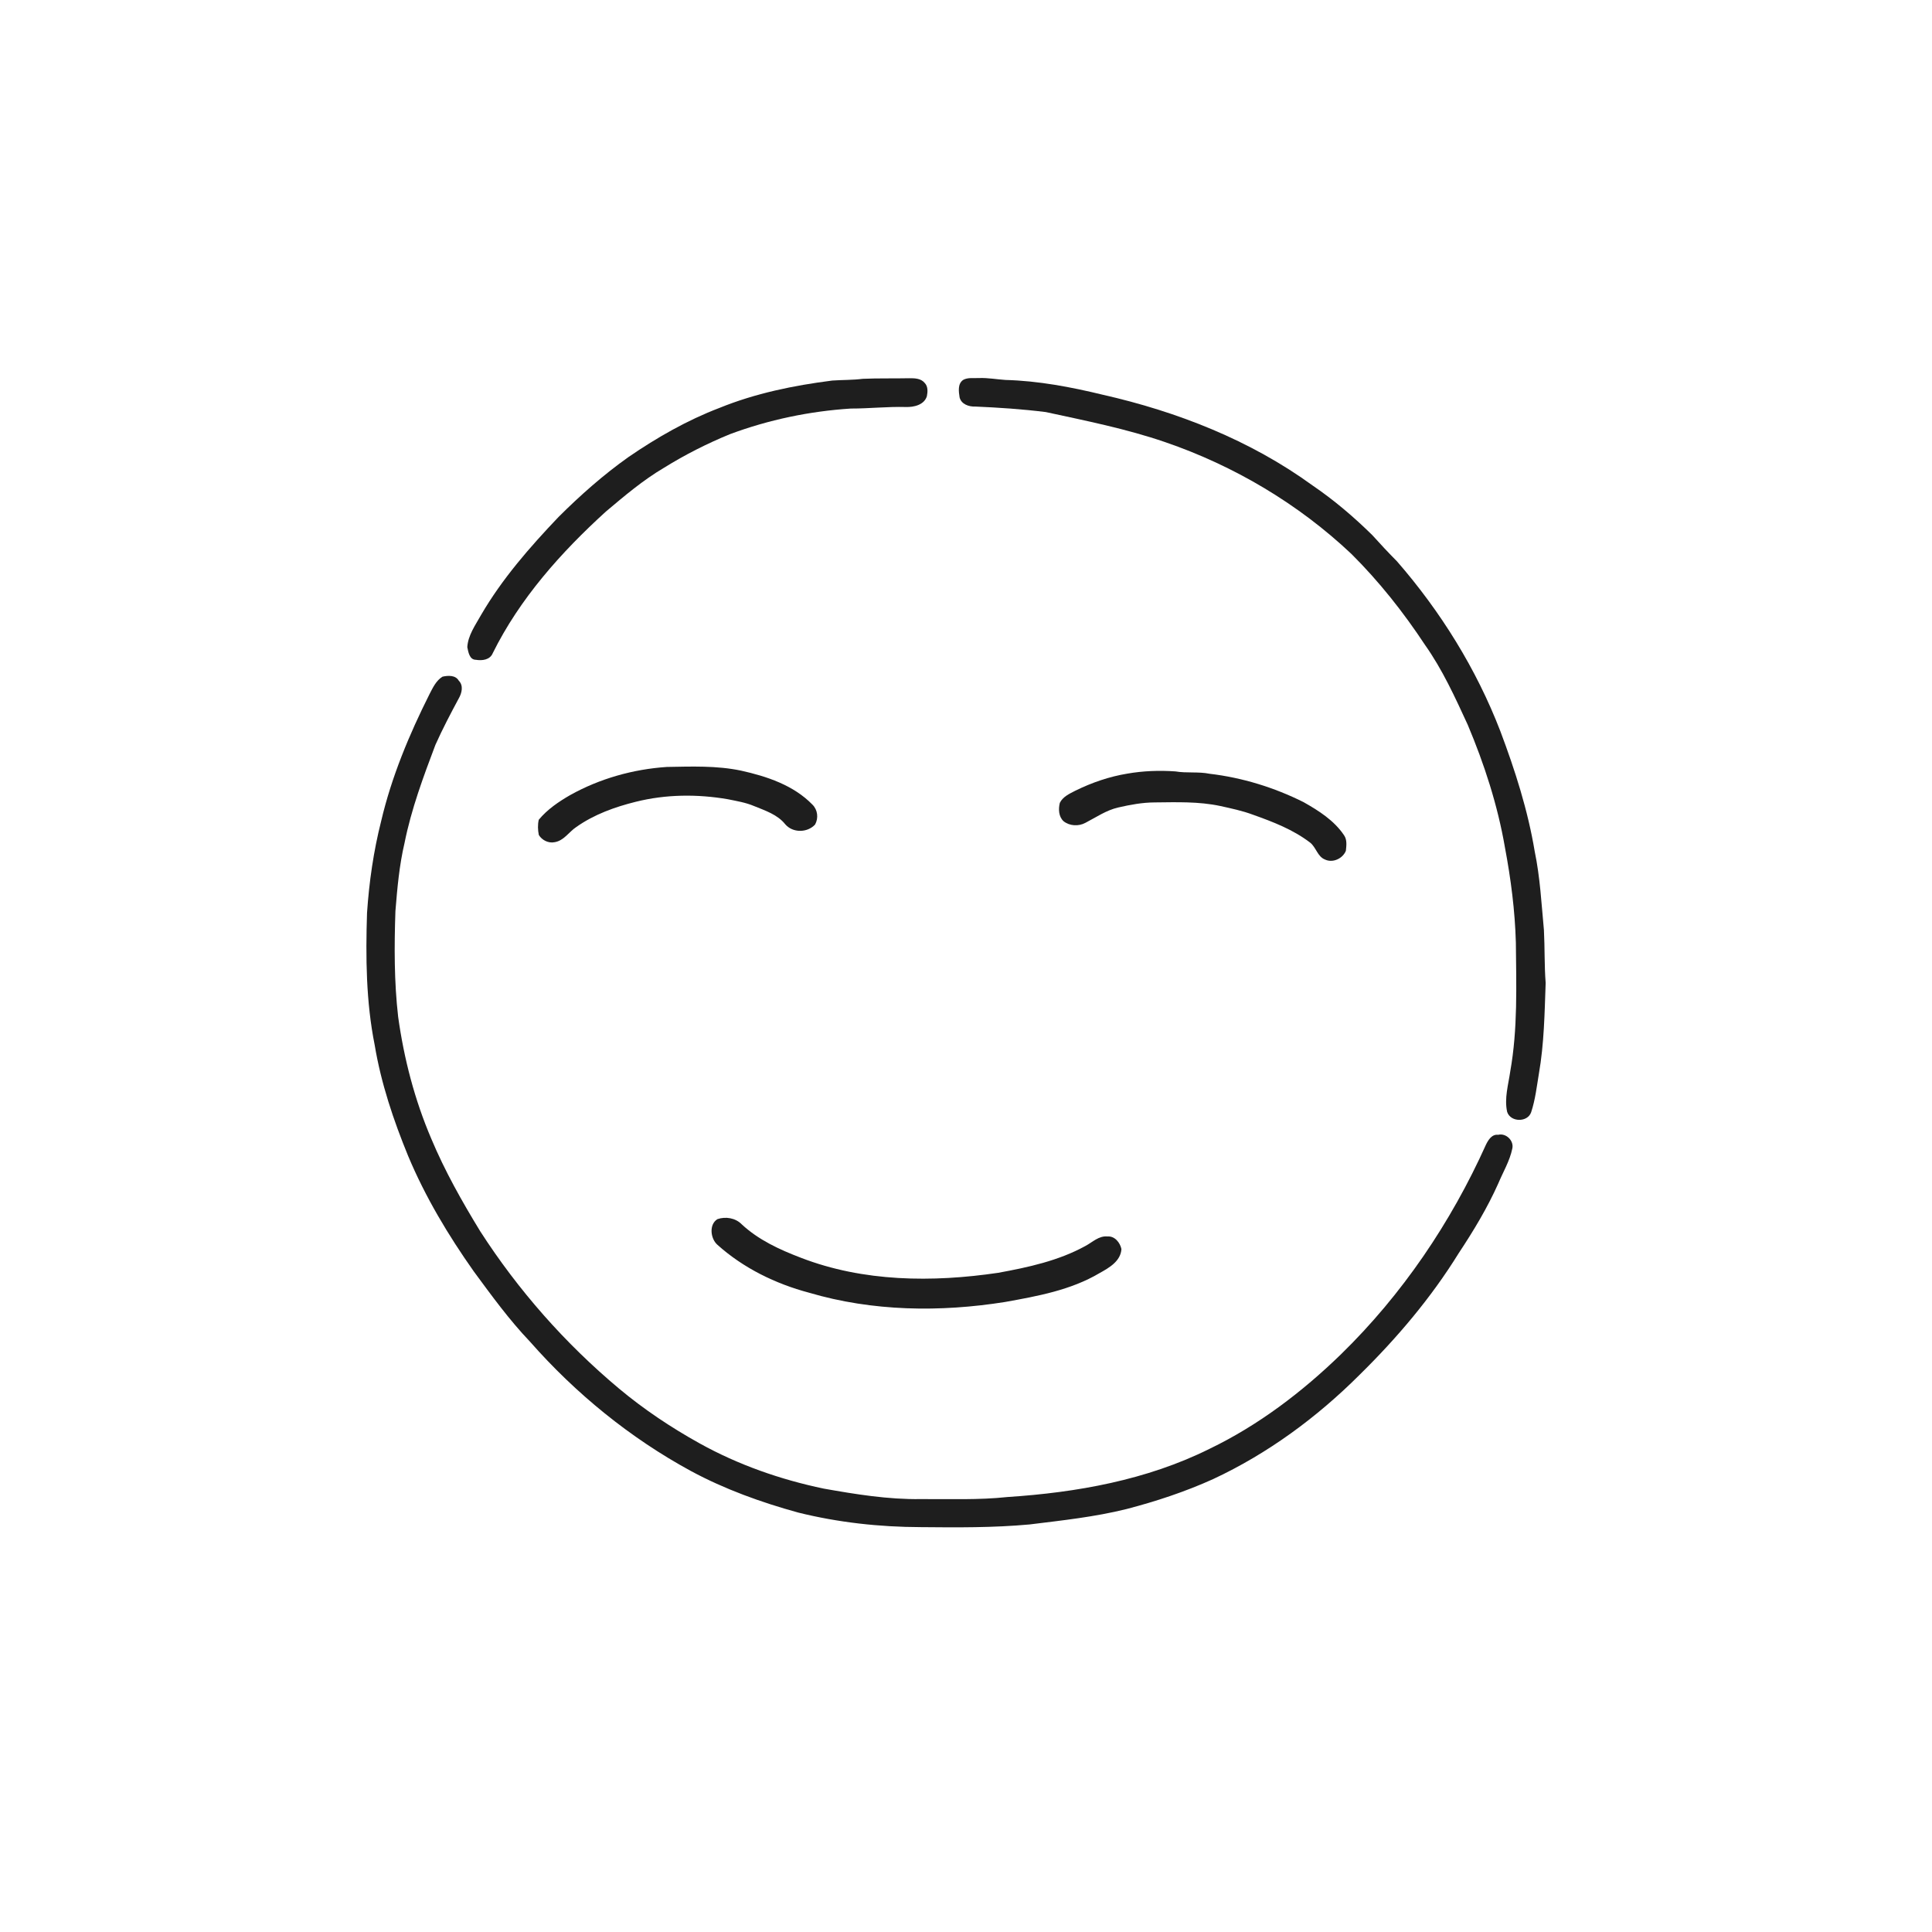 <svg xmlns="http://www.w3.org/2000/svg" width="1024pt" height="1024pt" viewBox="0 0 1024 1024" version="1.1">
<g id="#ffffffff">
<path fill="#ffffff" opacity="0" d=" M 0.00 0.00 L 1024.00 0.00 L 1024.00 1024.00 L 0.00 1024.00 L 0.00 0.00 M 457.27 200.78 C 451.91 201.47 446.50 201.32 441.12 201.70 C 420.75 204.29 400.39 208.44 381.31 216.21 C 364.22 222.73 348.24 231.87 333.18 242.19 C 319.85 251.63 307.59 262.49 296.03 274.01 C 280.80 290.01 266.12 306.80 254.96 325.97 C 251.97 331.33 248.05 336.70 247.68 343.01 C 248.20 345.55 248.84 349.69 252.19 349.70 C 255.55 350.27 259.71 349.77 261.17 346.19 C 275.51 317.23 297.38 292.74 321.13 271.14 C 330.96 262.86 340.82 254.47 351.93 247.93 C 363.06 241.02 374.79 235.07 386.91 230.11 C 407.44 222.47 429.11 217.94 450.96 216.54 C 460.68 216.55 470.35 215.46 480.07 215.72 C 484.35 215.87 489.89 214.62 491.28 209.95 C 491.73 207.60 491.91 204.81 490.10 202.96 C 488.16 200.56 484.84 200.44 482.01 200.47 C 473.76 200.65 465.51 200.42 457.27 200.78 M 510.47 201.38 C 507.52 203.44 508.13 207.51 508.60 210.59 C 509.46 214.24 513.55 215.64 516.93 215.48 C 529.42 216.02 541.91 216.85 554.33 218.41 C 575.55 223.01 596.95 227.26 617.54 234.33 C 654.13 246.87 688.21 267.07 716.34 293.66 C 731.00 308.25 743.90 324.56 755.28 341.81 C 764.55 354.92 771.23 369.61 777.92 384.13 C 786.72 405.02 793.78 426.75 797.64 449.11 C 800.78 465.77 802.97 482.65 803.44 499.60 C 803.65 522.36 804.48 545.32 800.47 567.83 C 799.46 574.92 797.24 582.16 798.82 589.33 C 800.64 594.92 809.78 594.96 811.57 589.42 C 813.74 582.84 814.51 575.91 815.64 569.11 C 818.42 553.22 818.66 537.07 819.23 521.00 C 818.51 511.66 818.80 502.29 818.31 492.94 C 817.00 479.02 816.29 464.99 813.43 451.28 C 809.80 429.42 803.00 408.23 795.21 387.53 C 782.52 354.59 763.60 324.14 740.45 297.54 C 735.97 293.02 731.62 288.38 727.37 283.65 C 717.56 273.98 707.03 265.03 695.64 257.27 C 662.66 233.30 624.02 218.18 584.45 209.21 C 567.54 205.11 550.35 201.85 532.92 201.38 C 528.27 201.07 523.67 200.21 518.99 200.37 C 516.18 200.56 512.99 199.92 510.47 201.38 M 234.53 358.65 C 231.18 360.71 229.45 364.42 227.71 367.78 C 216.91 389.26 207.56 411.66 202.04 435.13 C 197.99 451.11 195.63 467.49 194.53 483.93 C 193.79 507.29 193.98 530.86 198.59 553.87 C 201.96 574.15 208.55 593.75 216.34 612.73 C 225.43 634.44 237.59 654.72 251.15 673.92 C 260.56 686.70 269.93 699.60 280.91 711.11 C 305.13 738.63 333.98 762.15 366.22 779.68 C 384.15 789.35 403.43 796.28 423.04 801.68 C 444.27 806.95 466.16 809.35 488.01 809.41 C 507.24 809.60 526.52 809.74 545.69 807.99 C 562.90 805.86 580.22 804.02 597.10 799.82 C 612.75 795.74 628.17 790.65 642.92 783.98 C 671.91 770.47 698.05 751.22 720.63 728.66 C 740.42 709.20 758.52 687.87 773.14 664.22 C 780.97 652.40 788.33 640.23 794.12 627.25 C 796.67 621.16 800.19 615.35 801.54 608.83 C 802.56 604.61 798.23 600.40 794.04 601.47 C 790.77 601.06 788.87 604.11 787.62 606.64 C 769.06 647.93 743.21 686.13 710.77 717.78 C 690.15 737.81 666.95 755.46 640.98 767.96 C 607.79 784.45 570.71 791.06 534.01 793.45 C 518.73 795.10 503.34 794.45 488.00 794.55 C 470.71 794.79 453.58 792.01 436.62 789.00 C 413.72 784.22 391.37 776.42 370.89 765.06 C 355.77 756.67 341.32 747.04 328.05 735.94 C 299.52 712.06 274.62 683.83 254.49 652.54 C 244.85 636.76 235.73 620.60 228.58 603.52 C 219.78 582.95 214.11 561.10 211.03 538.96 C 208.90 520.38 208.94 501.61 209.58 482.93 C 210.56 470.79 211.63 458.59 214.43 446.71 C 218.00 428.88 224.36 411.78 230.77 394.81 C 234.53 386.40 238.81 378.23 243.18 370.12 C 244.79 367.31 245.74 363.34 243.17 360.79 C 241.44 357.75 237.47 357.99 234.53 358.65 M 353.42 406.50 C 335.58 407.70 317.91 412.66 302.26 421.38 C 296.11 424.92 290.10 428.99 285.55 434.50 C 284.95 437.12 285.05 439.91 285.58 442.54 C 287.25 445.33 290.69 447.04 293.94 446.38 C 298.86 445.60 301.52 440.95 305.40 438.37 C 314.81 431.70 325.86 427.72 336.99 424.96 C 352.90 420.98 369.60 420.83 385.72 423.60 C 390.43 424.57 395.23 425.33 399.69 427.23 C 405.57 429.63 412.06 431.72 416.18 436.86 C 420.16 441.54 427.87 441.47 432.00 437.04 C 433.91 433.61 433.41 429.21 430.58 426.44 C 420.59 416.18 406.43 411.48 392.77 408.45 C 379.84 405.74 366.55 406.27 353.42 406.50 M 597.50 410.04 C 587.95 411.61 578.70 414.79 570.03 419.05 C 566.92 420.66 563.35 422.22 561.73 425.54 C 560.92 428.81 561.07 432.79 563.69 435.25 C 566.91 437.83 571.70 438.07 575.30 436.11 C 580.98 433.18 586.37 429.41 592.71 427.98 C 599.03 426.52 605.48 425.33 611.99 425.30 C 623.59 425.19 635.32 424.76 646.74 427.19 C 652.59 428.49 658.48 429.71 664.11 431.82 C 674.71 435.59 685.41 439.71 694.41 446.61 C 697.57 449.11 698.30 454.03 702.28 455.57 C 706.40 457.53 711.68 455.07 713.34 450.94 C 713.62 448.21 714.06 445.14 712.40 442.74 C 707.15 434.88 698.96 429.69 690.88 425.13 C 675.30 417.35 658.42 412.15 641.11 410.11 C 635.14 408.90 628.99 409.88 623.00 408.86 C 614.49 408.27 605.90 408.57 597.50 410.04 M 380.28 646.16 C 375.69 648.93 376.53 656.48 380.23 659.75 C 393.99 672.11 411.04 680.44 428.85 685.17 C 462.48 695.10 498.30 695.56 532.75 690.07 C 549.93 686.98 567.62 683.78 582.84 674.74 C 587.85 671.96 594.00 668.45 594.38 662.02 C 593.66 658.58 590.79 655.02 586.97 655.35 C 582.43 654.90 579.04 658.39 575.33 660.37 C 561.05 668.24 544.91 671.72 529.01 674.62 C 494.23 679.75 457.59 679.46 424.42 666.61 C 413.19 662.32 401.98 657.18 393.10 648.89 C 389.83 645.54 384.58 644.68 380.28 646.16 Z" />
</g>
<g id="#1e1e1eff">
<path fill="#1e1e1e" opacity="1.00" d=" M 457.27 200.78 C 465.51 200.42 473.76 200.65 482.01 200.47 C 484.84 200.44 488.16 200.56 490.10 202.96 C 491.91 204.81 491.73 207.60 491.28 209.95 C 489.89 214.62 484.35 215.87 480.07 215.72 C 470.35 215.46 460.68 216.55 450.96 216.54 C 429.11 217.94 407.44 222.47 386.91 230.11 C 374.79 235.07 363.06 241.02 351.93 247.93 C 340.82 254.47 330.96 262.86 321.13 271.14 C 297.38 292.74 275.51 317.23 261.17 346.19 C 259.71 349.77 255.55 350.27 252.19 349.70 C 248.84 349.69 248.20 345.55 247.68 343.01 C 248.05 336.70 251.97 331.33 254.96 325.97 C 266.12 306.80 280.80 290.01 296.03 274.01 C 307.59 262.49 319.85 251.63 333.18 242.19 C 348.24 231.87 364.22 222.73 381.31 216.21 C 400.39 208.44 420.75 204.29 441.12 201.70 C 446.50 201.32 451.91 201.47 457.27 200.78 Z" />
<path fill="#1e1e1e" opacity="1.00" d=" M 510.47 201.38 C 512.99 199.92 516.18 200.56 518.99 200.37 C 523.67 200.21 528.27 201.07 532.92 201.38 C 550.35 201.85 567.54 205.11 584.45 209.21 C 624.02 218.18 662.66 233.30 695.64 257.27 C 707.03 265.03 717.56 273.98 727.37 283.65 C 731.62 288.38 735.97 293.02 740.45 297.54 C 763.60 324.14 782.52 354.59 795.21 387.53 C 803.00 408.23 809.80 429.42 813.43 451.28 C 816.29 464.99 817.00 479.02 818.31 492.94 C 818.80 502.29 818.51 511.66 819.23 521.00 C 818.66 537.07 818.42 553.22 815.64 569.11 C 814.51 575.91 813.74 582.84 811.57 589.42 C 809.78 594.96 800.64 594.92 798.82 589.33 C 797.24 582.16 799.46 574.92 800.47 567.83 C 804.48 545.32 803.65 522.36 803.44 499.60 C 802.97 482.65 800.78 465.77 797.64 449.11 C 793.78 426.75 786.72 405.02 777.92 384.13 C 771.23 369.61 764.55 354.92 755.28 341.81 C 743.90 324.56 731.00 308.25 716.34 293.66 C 688.21 267.07 654.13 246.87 617.54 234.33 C 596.95 227.26 575.55 223.01 554.33 218.41 C 541.91 216.85 529.42 216.02 516.93 215.48 C 513.55 215.64 509.46 214.24 508.60 210.59 C 508.13 207.51 507.52 203.44 510.47 201.38 Z" />
<path fill="#1e1e1e" opacity="1.00" d=" M 234.53 358.65 C 237.47 357.99 241.44 357.75 243.17 360.79 C 245.74 363.34 244.79 367.31 243.18 370.12 C 238.81 378.23 234.53 386.40 230.77 394.81 C 224.36 411.78 218.00 428.88 214.43 446.71 C 211.63 458.59 210.56 470.79 209.58 482.93 C 208.94 501.61 208.90 520.38 211.03 538.96 C 214.11 561.10 219.78 582.95 228.58 603.52 C 235.73 620.60 244.85 636.76 254.49 652.54 C 274.62 683.83 299.52 712.06 328.05 735.94 C 341.32 747.04 355.77 756.67 370.89 765.06 C 391.37 776.42 413.72 784.22 436.62 789.00 C 453.58 792.01 470.71 794.79 488.00 794.55 C 503.34 794.45 518.73 795.10 534.01 793.45 C 570.71 791.06 607.79 784.45 640.98 767.96 C 666.95 755.46 690.15 737.81 710.77 717.78 C 743.21 686.13 769.06 647.93 787.62 606.64 C 788.87 604.11 790.77 601.06 794.04 601.47 C 798.23 600.40 802.56 604.61 801.54 608.83 C 800.19 615.35 796.67 621.16 794.12 627.25 C 788.33 640.23 780.97 652.40 773.14 664.22 C 758.52 687.87 740.42 709.20 720.63 728.66 C 698.05 751.22 671.91 770.47 642.92 783.98 C 628.17 790.65 612.75 795.74 597.10 799.82 C 580.22 804.02 562.90 805.86 545.69 807.99 C 526.52 809.74 507.24 809.60 488.01 809.41 C 466.16 809.35 444.27 806.95 423.04 801.68 C 403.43 796.28 384.15 789.35 366.22 779.68 C 333.98 762.15 305.13 738.63 280.91 711.11 C 269.93 699.60 260.56 686.70 251.15 673.92 C 237.59 654.72 225.43 634.44 216.34 612.73 C 208.55 593.75 201.96 574.15 198.59 553.87 C 193.98 530.86 193.79 507.29 194.53 483.93 C 195.63 467.49 197.99 451.11 202.04 435.13 C 207.56 411.66 216.91 389.26 227.71 367.78 C 229.45 364.42 231.18 360.71 234.53 358.65 Z" />
<path fill="#1e1e1e" opacity="1.00" d=" M 353.42 406.50 C 366.55 406.27 379.84 405.74 392.77 408.45 C 406.43 411.48 420.59 416.18 430.58 426.44 C 433.41 429.21 433.91 433.61 432.00 437.04 C 427.87 441.47 420.16 441.54 416.18 436.86 C 412.06 431.72 405.57 429.63 399.69 427.23 C 395.23 425.33 390.43 424.57 385.72 423.60 C 369.60 420.83 352.90 420.98 336.99 424.96 C 325.86 427.72 314.81 431.70 305.40 438.37 C 301.52 440.95 298.86 445.60 293.94 446.38 C 290.69 447.04 287.25 445.33 285.58 442.54 C 285.05 439.91 284.95 437.12 285.55 434.50 C 290.10 428.99 296.11 424.92 302.26 421.38 C 317.91 412.66 335.58 407.70 353.42 406.50 Z" />
<path fill="#1e1e1e" opacity="1.00" d=" M 597.50 410.04 C 605.90 408.57 614.49 408.27 623.00 408.86 C 628.99 409.88 635.14 408.90 641.11 410.11 C 658.42 412.15 675.30 417.35 690.88 425.13 C 698.96 429.69 707.15 434.88 712.40 442.74 C 714.06 445.14 713.62 448.21 713.34 450.94 C 711.68 455.07 706.40 457.53 702.28 455.57 C 698.30 454.03 697.57 449.11 694.41 446.61 C 685.41 439.71 674.71 435.59 664.11 431.82 C 658.48 429.71 652.59 428.49 646.74 427.19 C 635.32 424.76 623.59 425.19 611.99 425.30 C 605.48 425.33 599.03 426.52 592.71 427.98 C 586.37 429.41 580.98 433.18 575.30 436.11 C 571.70 438.07 566.91 437.83 563.69 435.25 C 561.07 432.79 560.92 428.81 561.73 425.54 C 563.35 422.22 566.92 420.66 570.03 419.05 C 578.70 414.79 587.95 411.61 597.50 410.04 Z" />
<path fill="#1e1e1e" opacity="1.00" d=" M 380.28 646.16 C 384.58 644.68 389.83 645.54 393.10 648.89 C 401.98 657.18 413.19 662.32 424.42 666.61 C 457.59 679.46 494.23 679.75 529.01 674.62 C 544.91 671.72 561.05 668.24 575.33 660.37 C 579.04 658.39 582.43 654.90 586.97 655.35 C 590.79 655.02 593.66 658.58 594.38 662.02 C 594.00 668.45 587.85 671.96 582.84 674.74 C 567.62 683.78 549.93 686.98 532.75 690.07 C 498.30 695.56 462.48 695.10 428.85 685.17 C 411.04 680.44 393.99 672.11 380.23 659.75 C 376.53 656.48 375.69 648.93 380.28 646.16 Z" />
</g>
</svg>
